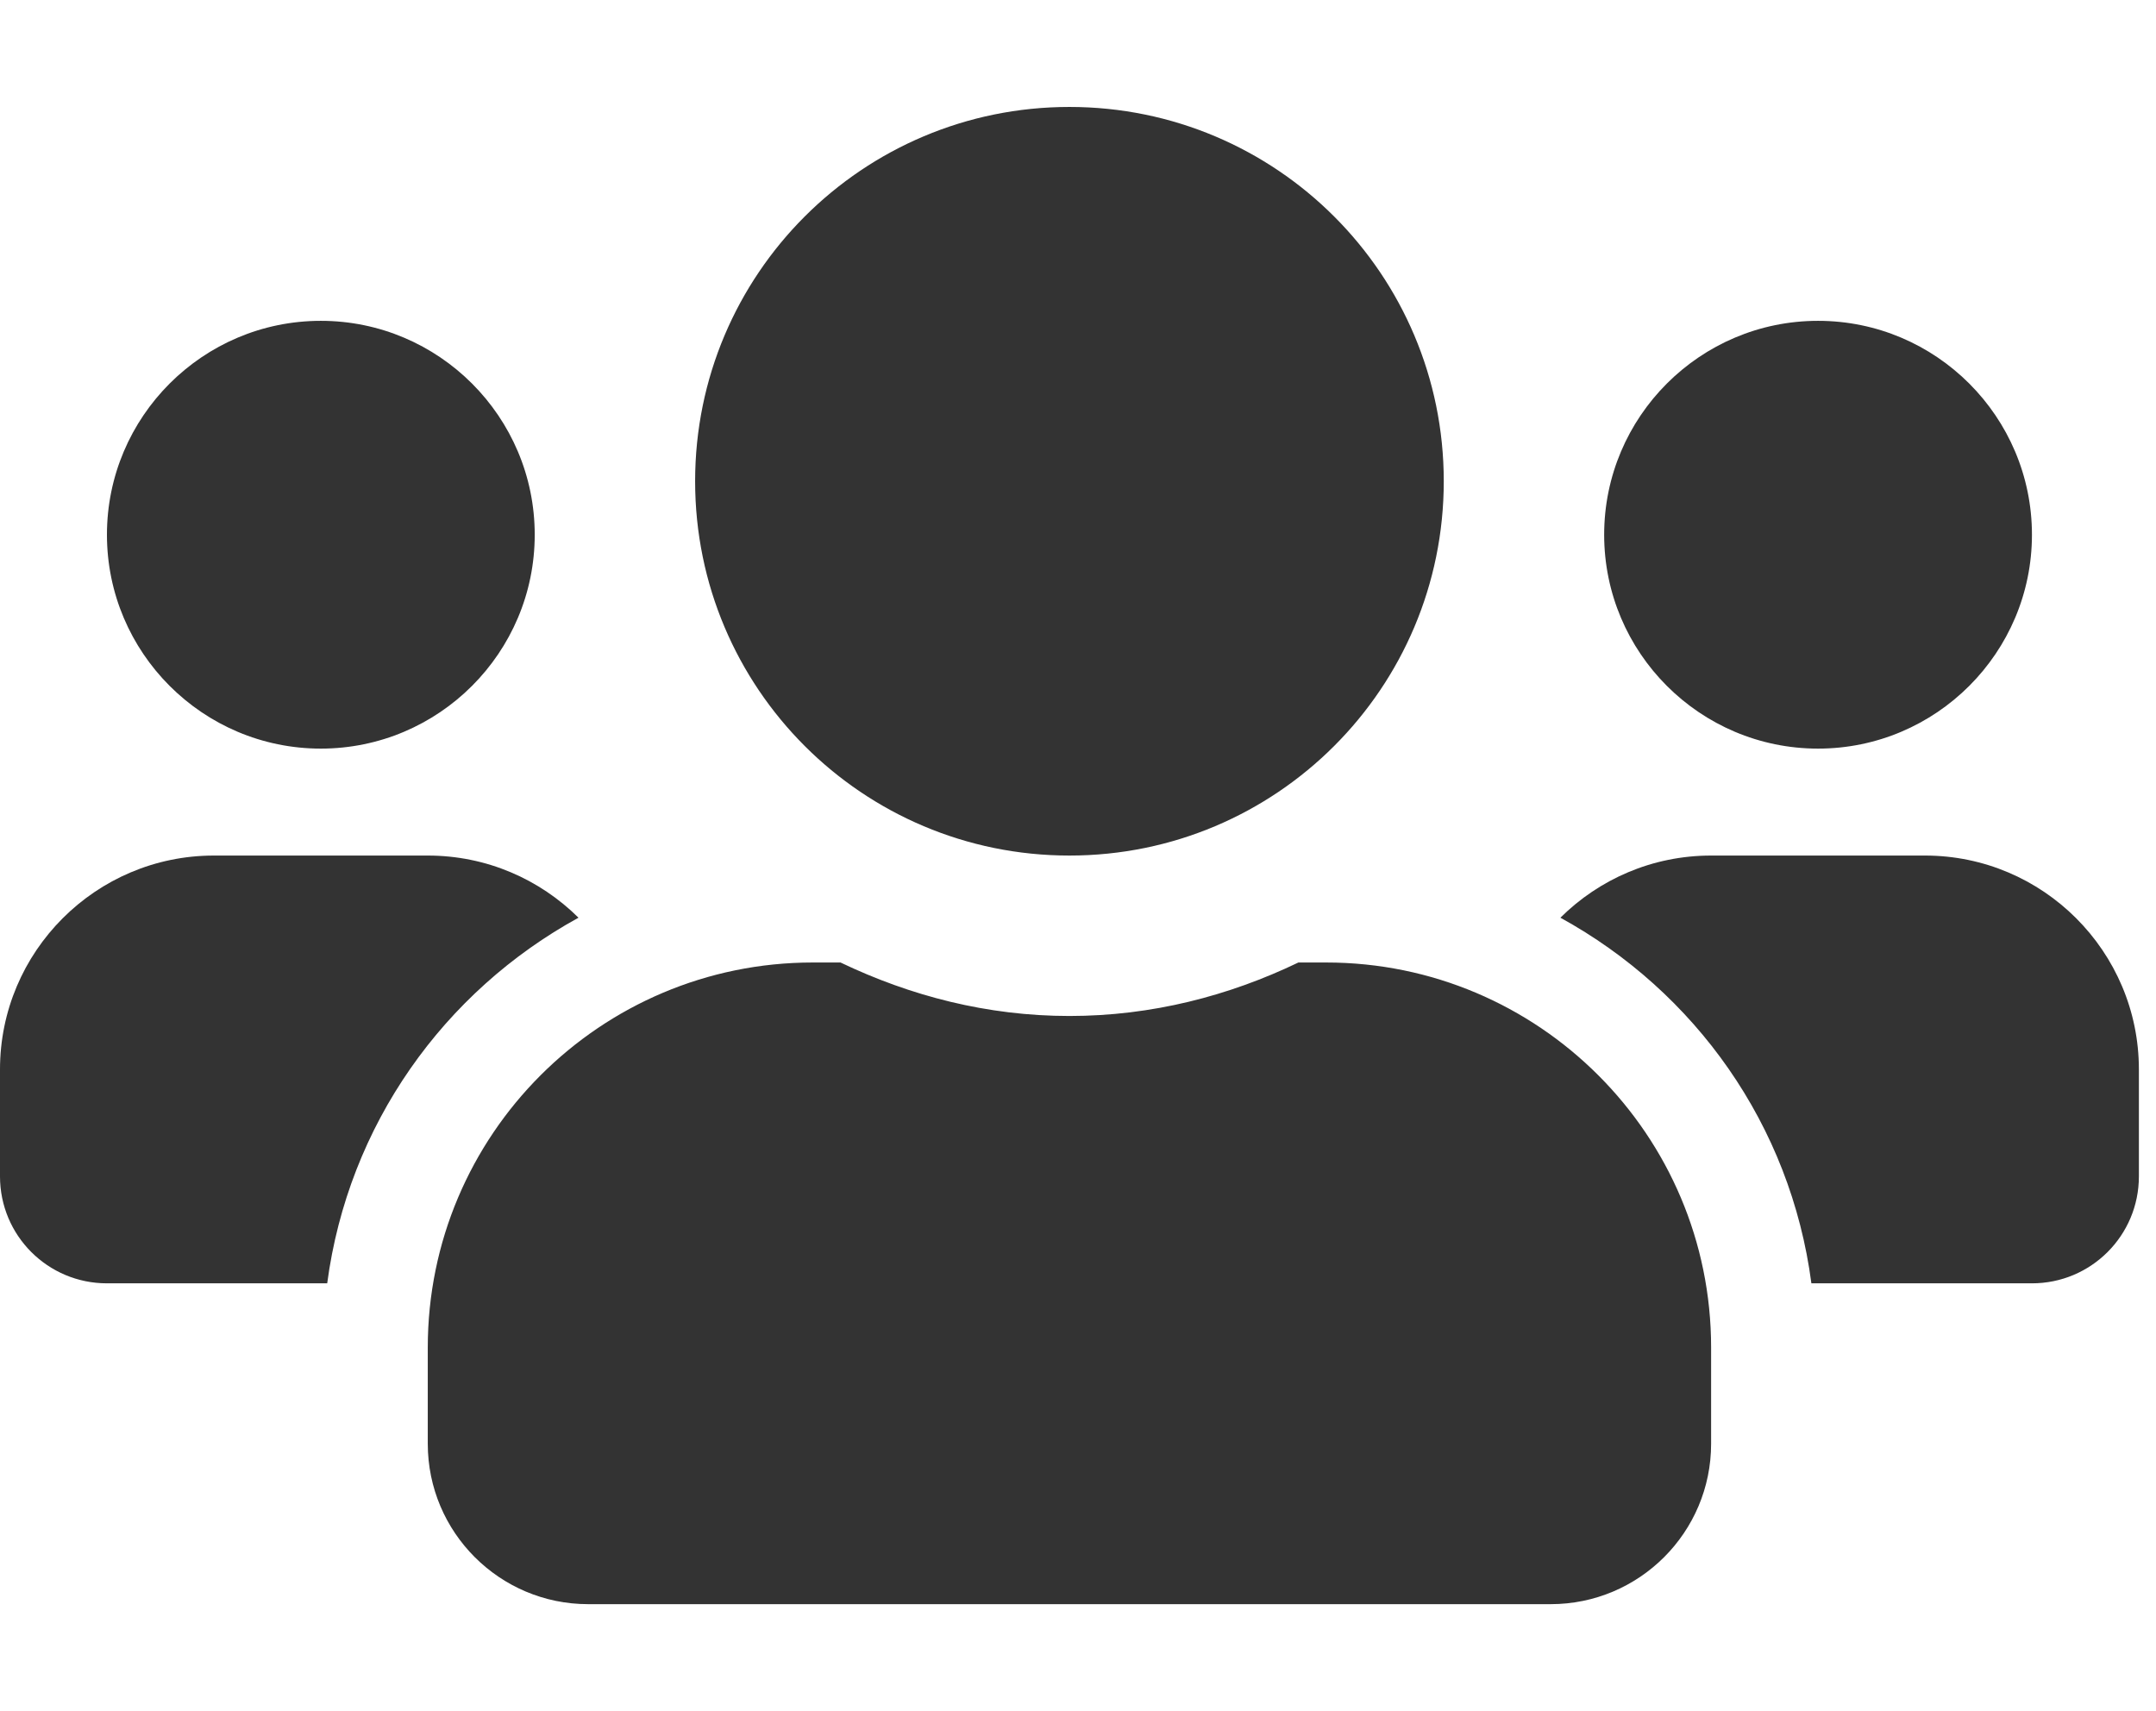 <svg width="63" height="50" viewBox="0 0 63 50" fill="none" xmlns="http://www.w3.org/2000/svg">
<g clip-path="url(#clip0_2350_2283)">
<path d="M9.375 21.875C12.822 21.875 15.625 19.072 15.625 15.625C15.625 12.178 12.822 9.375 9.375 9.375C5.928 9.375 3.125 12.178 3.125 15.625C3.125 19.072 5.928 21.875 9.375 21.875ZM53.125 21.875C56.572 21.875 59.375 19.072 59.375 15.625C59.375 12.178 56.572 9.375 53.125 9.375C49.678 9.375 46.875 12.178 46.875 15.625C46.875 19.072 49.678 21.875 53.125 21.875ZM56.25 25H50C48.281 25 46.728 25.693 45.596 26.816C49.531 28.975 52.324 32.871 52.93 37.5H59.375C61.103 37.5 62.5 36.103 62.5 34.375V31.25C62.5 27.803 59.697 25 56.25 25ZM31.25 25C37.295 25 42.188 20.107 42.188 14.062C42.188 8.018 37.295 3.125 31.25 3.125C25.205 3.125 20.312 8.018 20.312 14.062C20.312 20.107 25.205 25 31.25 25ZM38.75 28.125H37.94C35.908 29.102 33.652 29.688 31.25 29.688C28.848 29.688 26.602 29.102 24.561 28.125H23.75C17.539 28.125 12.5 33.164 12.5 39.375V42.188C12.5 44.775 14.6 46.875 17.188 46.875H45.312C47.9 46.875 50 44.775 50 42.188V39.375C50 33.164 44.961 28.125 38.75 28.125ZM16.904 26.816C15.771 25.693 14.219 25 12.5 25H6.25C2.803 25 0 27.803 0 31.25V34.375C0 36.103 1.396 37.5 3.125 37.5H9.561C10.176 32.871 12.969 28.975 16.904 26.816Z" fill="#333333"/>
</g>
<defs>
<clipPath id="clip0_2350_2283">
<rect width="62.5" height="50" fill="white"/>
</clipPath>
</defs>
</svg>
